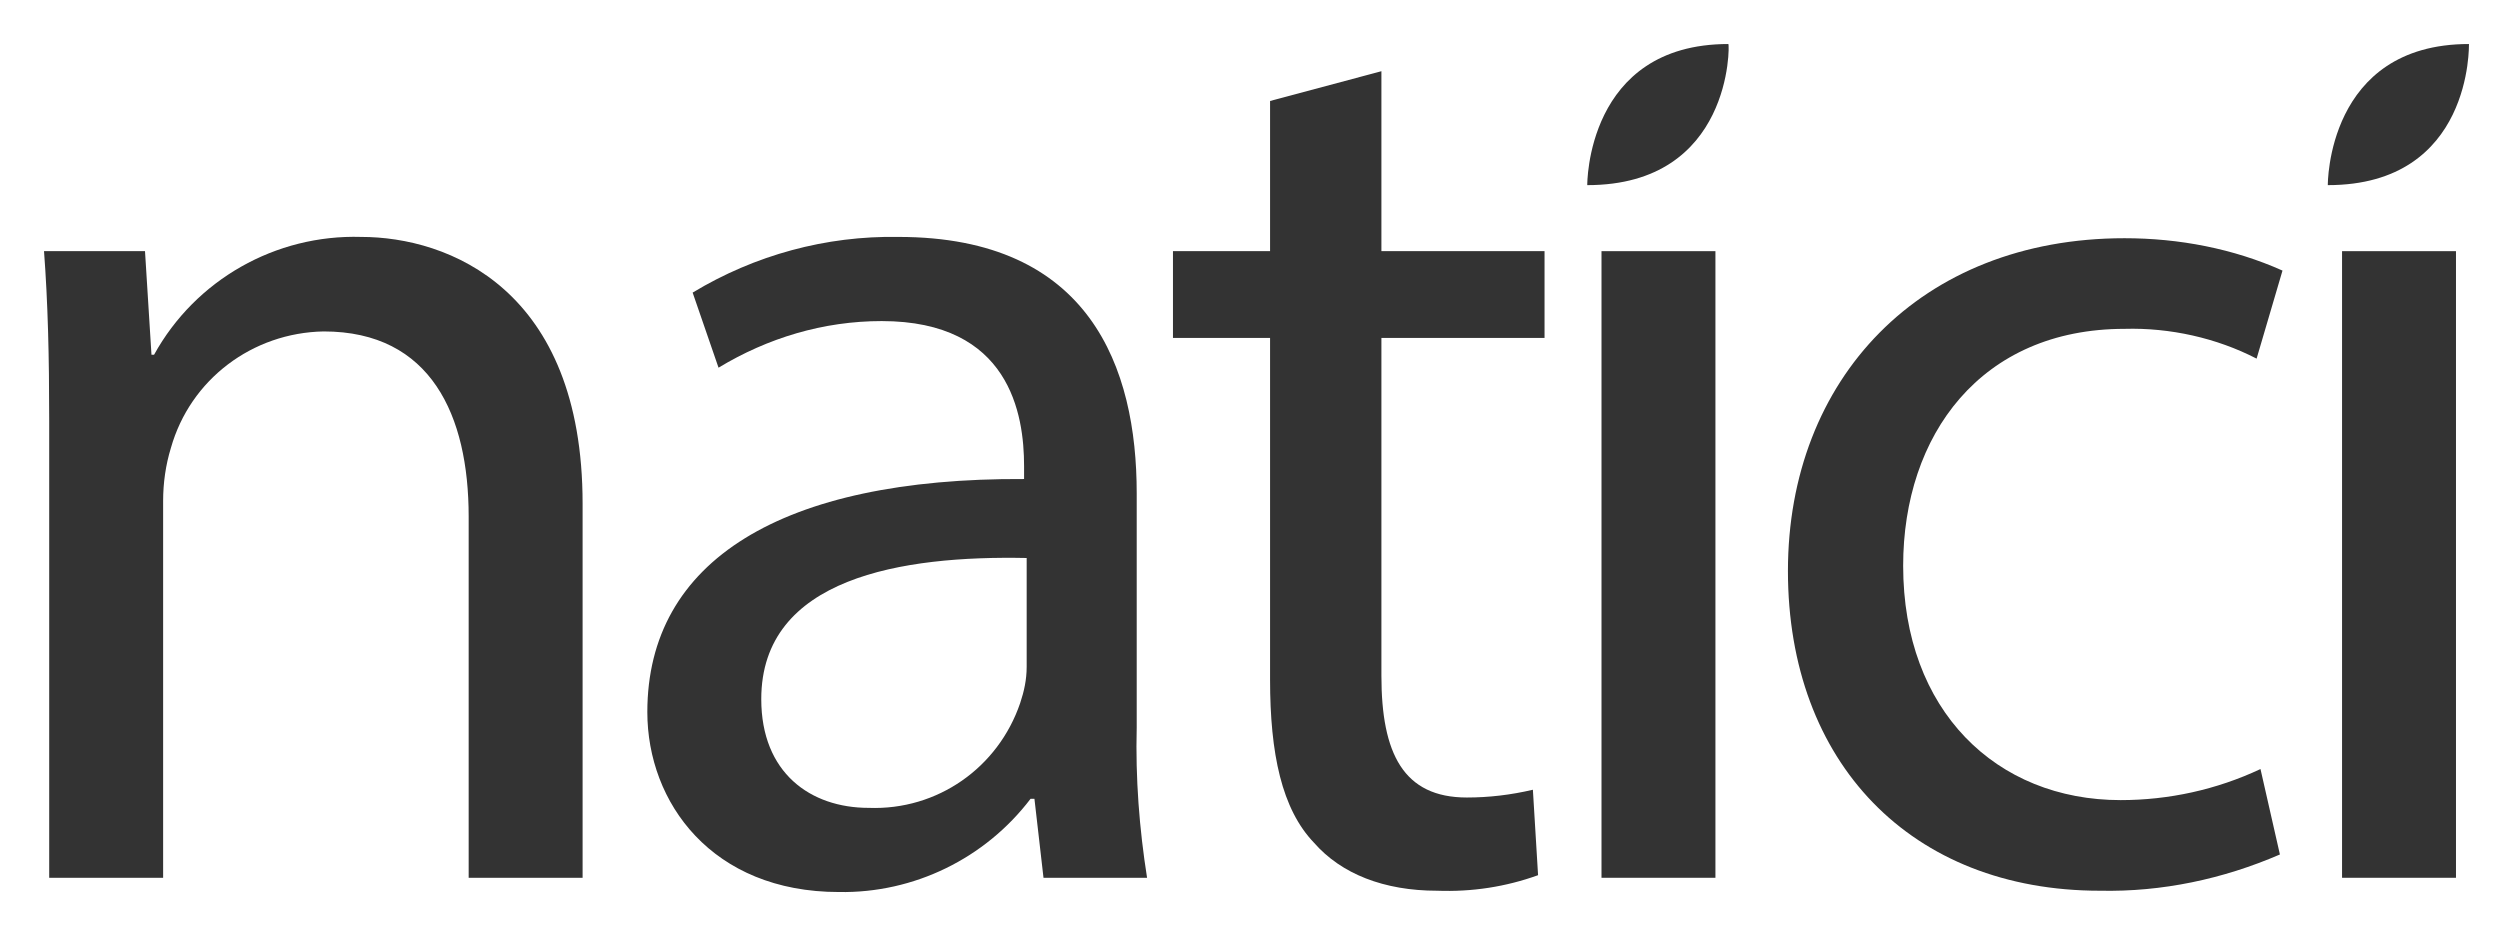 <?xml version="1.0" encoding="utf-8"?>
<!-- Generator: Adobe Illustrator 26.0.2, SVG Export Plug-In . SVG Version: 6.00 Build 0)  -->
<svg version="1.1" id="Layer_1" xmlns="http://www.w3.org/2000/svg" xmlns:xlink="http://www.w3.org/1999/xlink" x="0px" y="0px"
	 viewBox="0 0 193.1 72.7" style="enable-background:new 0 0 193.1 72.7;max-width:90px;" xml:space="preserve">
<style type="text/css">
	.st0{fill:#333333;};
</style>
<g id="Natici_without_dots">
	<path class="st0" d="M3.8,32.5c0-5-0.1-9.1-0.4-13.1h7.8l0.5,8h0.2c3.2-5.8,9.4-9.3,16-9.1c6.7,0,17.1,4,17.1,20.6v28.9h-8.8V39.9
		c0-7.8-2.9-14.3-11.2-14.3c-5.5,0.1-10.3,3.7-11.8,9c-0.4,1.3-0.6,2.7-0.6,4.1v29.1H3.8V32.5z"/>
	<path class="st0" d="M80.6,67.8l-0.7-6.1h-0.3c-3.5,4.6-9,7.3-14.8,7.2C55,68.9,50,62,50,55c0-11.7,10.4-18.1,29.1-18v-1
		c0-4-1.1-11.2-11-11.2c-4.5,0-8.8,1.3-12.6,3.6l-2-5.8c4.8-2.9,10.3-4.4,15.9-4.3c14.8,0,18.4,10.1,18.4,19.8v18.1
		c-0.1,3.9,0.2,7.8,0.8,11.6C88.6,67.8,80.6,67.8,80.6,67.8z M79.3,43.1c-9.6-0.2-20.5,1.5-20.5,10.9c0,5.7,3.8,8.4,8.3,8.4
		c5.3,0.2,10-3.1,11.7-8.1c0.3-0.9,0.5-1.8,0.5-2.8V43.1z"/>
	<path class="st0" d="M106.7,5.5v13.9h12.6v6.7h-12.6v26.1c0,6,1.7,9.4,6.6,9.4c1.7,0,3.4-0.2,5.1-0.6l0.4,6.6
		c-2.5,0.9-5.1,1.3-7.8,1.2c-4.1,0-7.4-1.3-9.5-3.7c-2.5-2.6-3.4-6.9-3.4-12.6V26.1h-7.5v-6.7h7.5V7.8L106.7,5.5z"/>
	<rect x="123.7" y="19.4" class="st0" width="8.8" height="48.4"/>
	<path class="st0" d="M176.1,66c-4.4,1.9-9.1,2.9-13.9,2.8c-14.6,0-24.1-9.9-24.1-24.7s10.2-25.7,26-25.7c4.2,0,8.4,0.8,12.2,2.5
		l-2,6.8c-3.1-1.6-6.7-2.4-10.2-2.3c-11.1,0-17.1,8.2-17.1,18.3c0,11.2,7.2,18.1,16.8,18.1c3.7,0,7.4-0.8,10.8-2.4L176.1,66z"/>
	<rect x="180.9" y="19.4" class="st0" width="8.8" height="48.4"/>
</g>
<g id="Leaf2_copy">
	<path class="st0" d="M179.8,14.3c0,0-0.1-10.9,10.9-10.9C190.7,3.4,191,14.3,179.8,14.3z"/>
	<path class="st0" d="M122.6,14.3c0,0-0.1-10.9,10.9-10.9C133.6,3.4,133.8,14.3,122.6,14.3z"/>
</g>
</svg>
